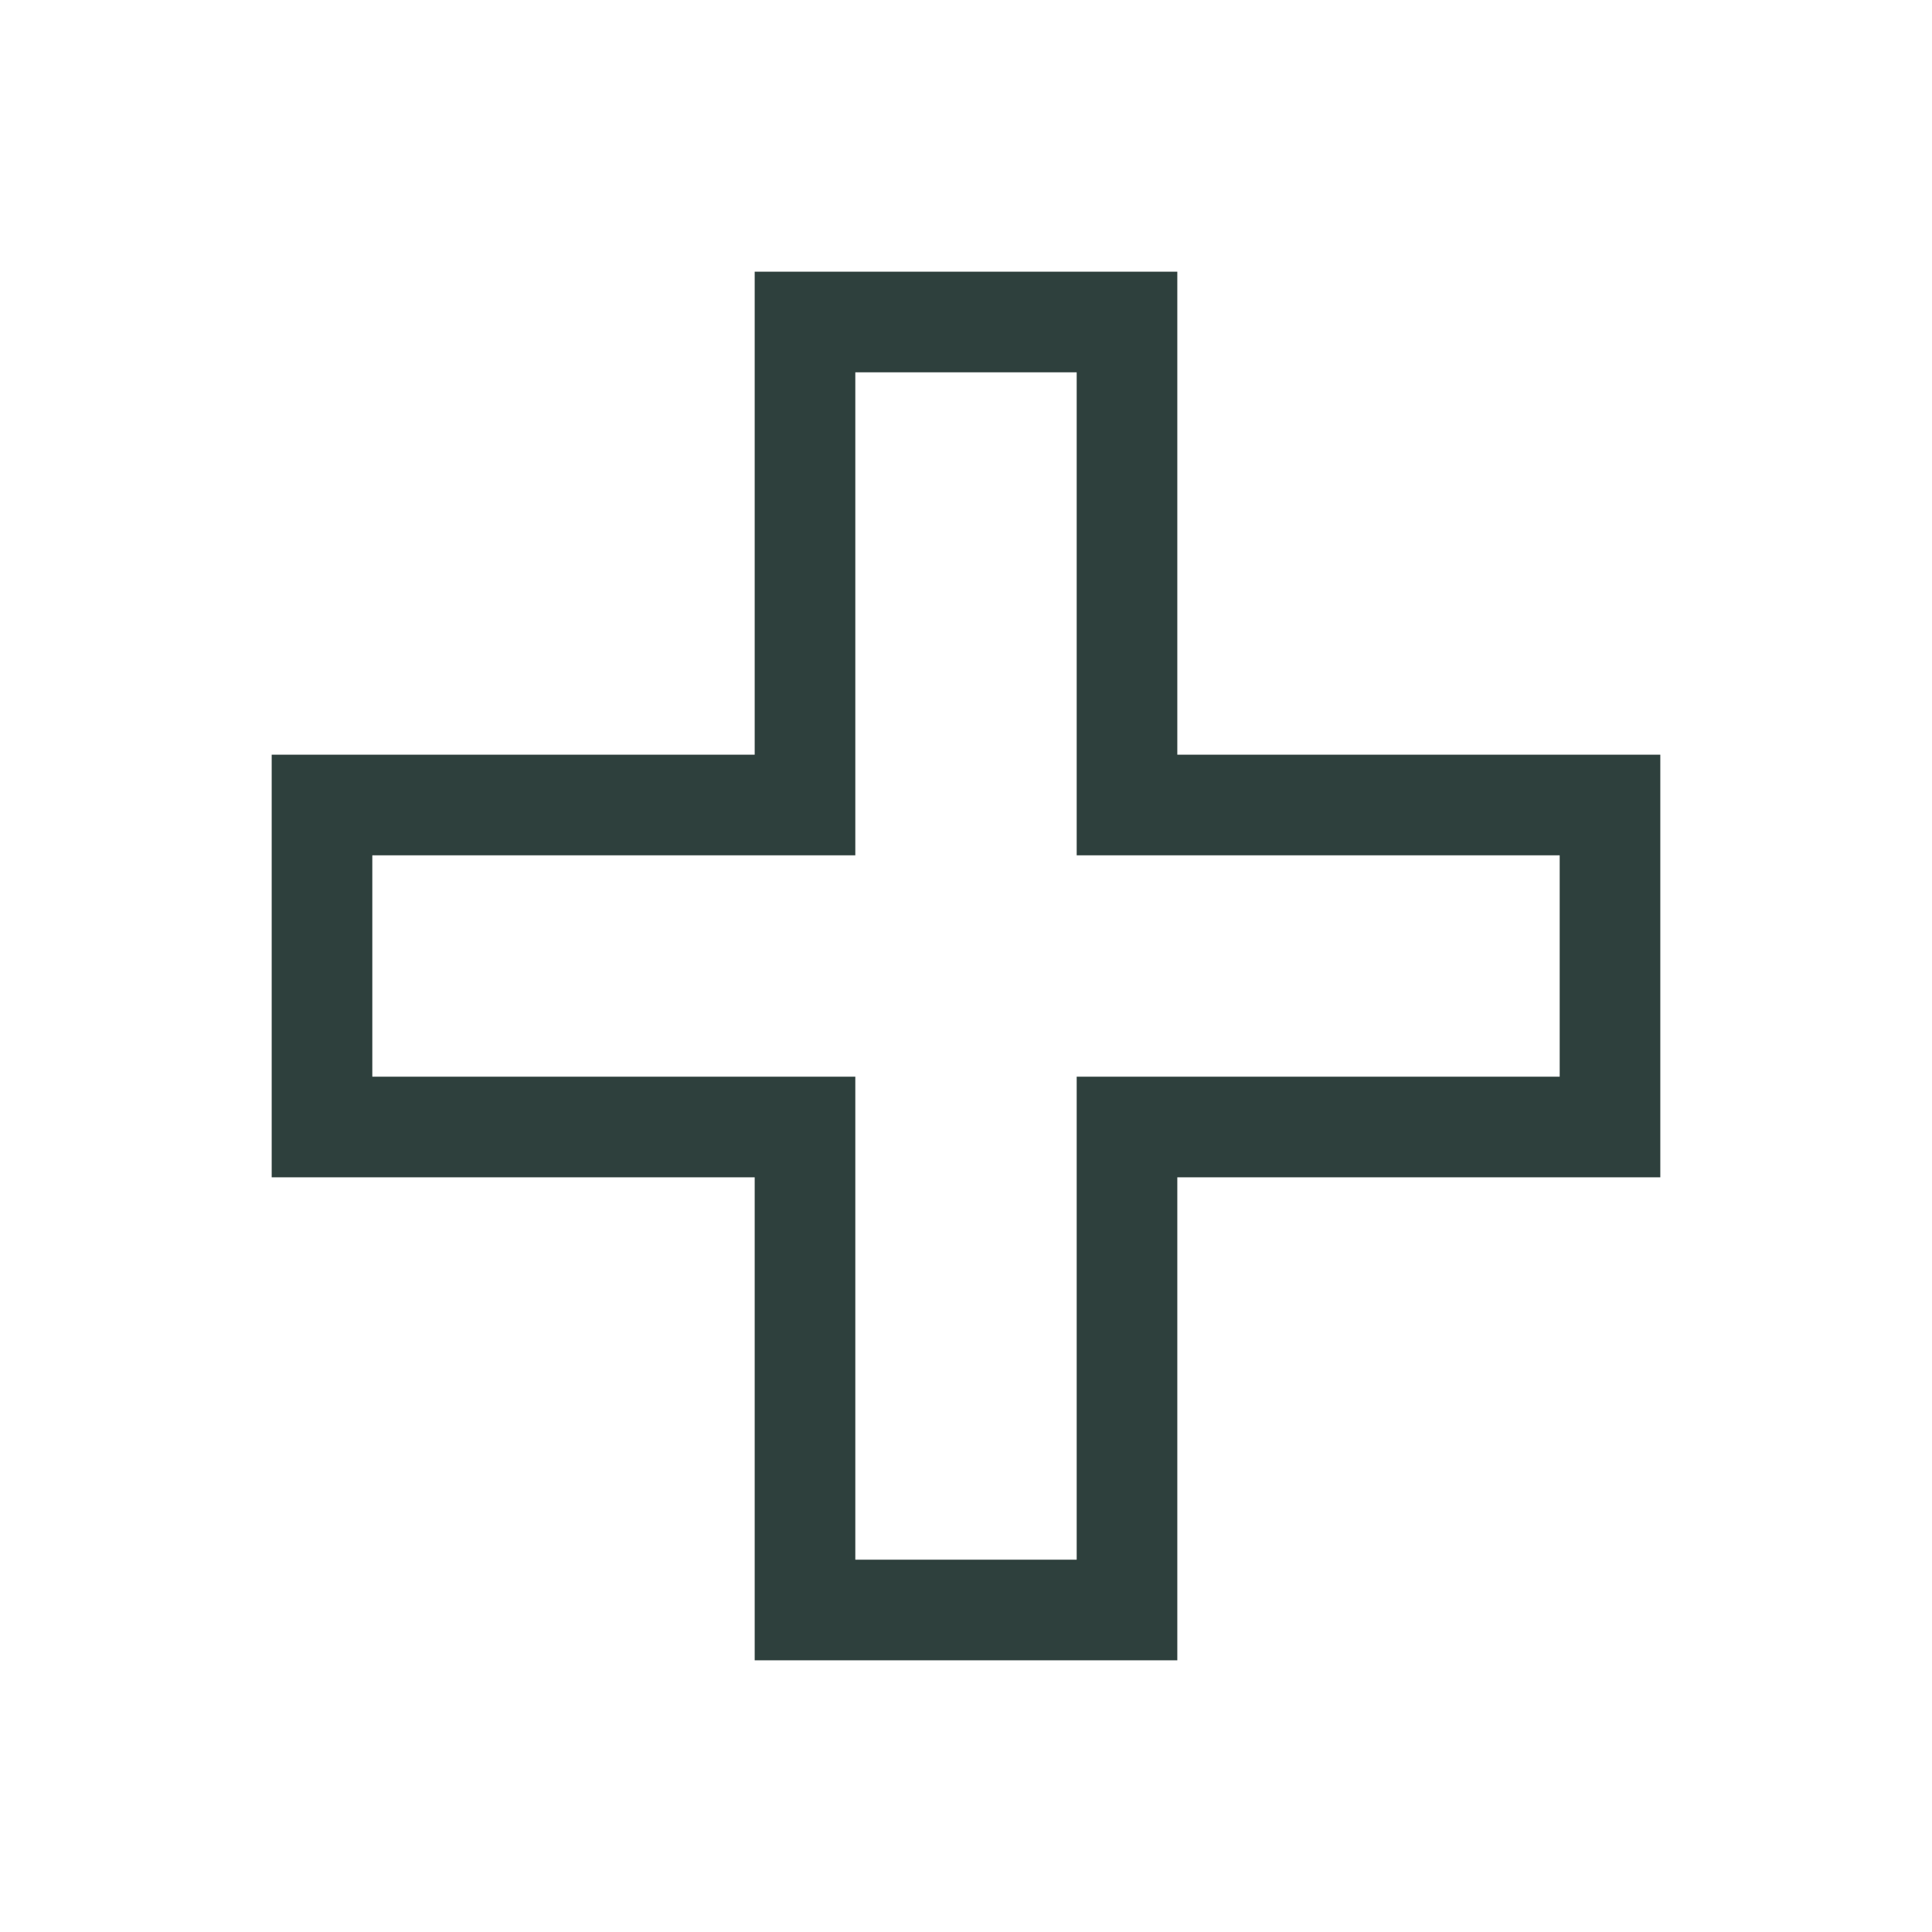 <svg width="24" height="24" viewBox="0 0 24 24" fill="none" xmlns="http://www.w3.org/2000/svg">
<path d="M10 4V3.375H9.375V4H10ZM14 4H14.625V3.375H14V4ZM10 10V10.625H10.625V10H10ZM4 10V9.375H3.375V10H4ZM4 14H3.375V14.625H4V14ZM10 14H10.625V13.375H10V14ZM10 20H9.375V20.625H10V20ZM14 20V20.625H14.625V20H14ZM14 14V13.375H13.375V14H14ZM20 14V14.625H20.625V14H20ZM20 10H20.625V9.375H20V10ZM14 10H13.375V10.625H14V10ZM10 4V4.625H14V4V3.375H10V4ZM10 10H10.625V4H10H9.375V10H10ZM4 10V10.625H10V10V9.375H4V10ZM4 14H4.625V10H4H3.375V14H4ZM10 14V13.375H4V14V14.625H10V14ZM10 20H10.625V14H10H9.375V20H10ZM14 20V19.375H10V20V20.625H14V20ZM14 14H13.375V20H14H14.625V14H14ZM20 14V13.375H14V14V14.625H20V14ZM20 10H19.375V14H20H20.625V10H20ZM14 10V10.625H20V10V9.375H14V10ZM14 4H13.375V10H14H14.625V4H14Z" fill="#2E403D"></path>
</svg>
